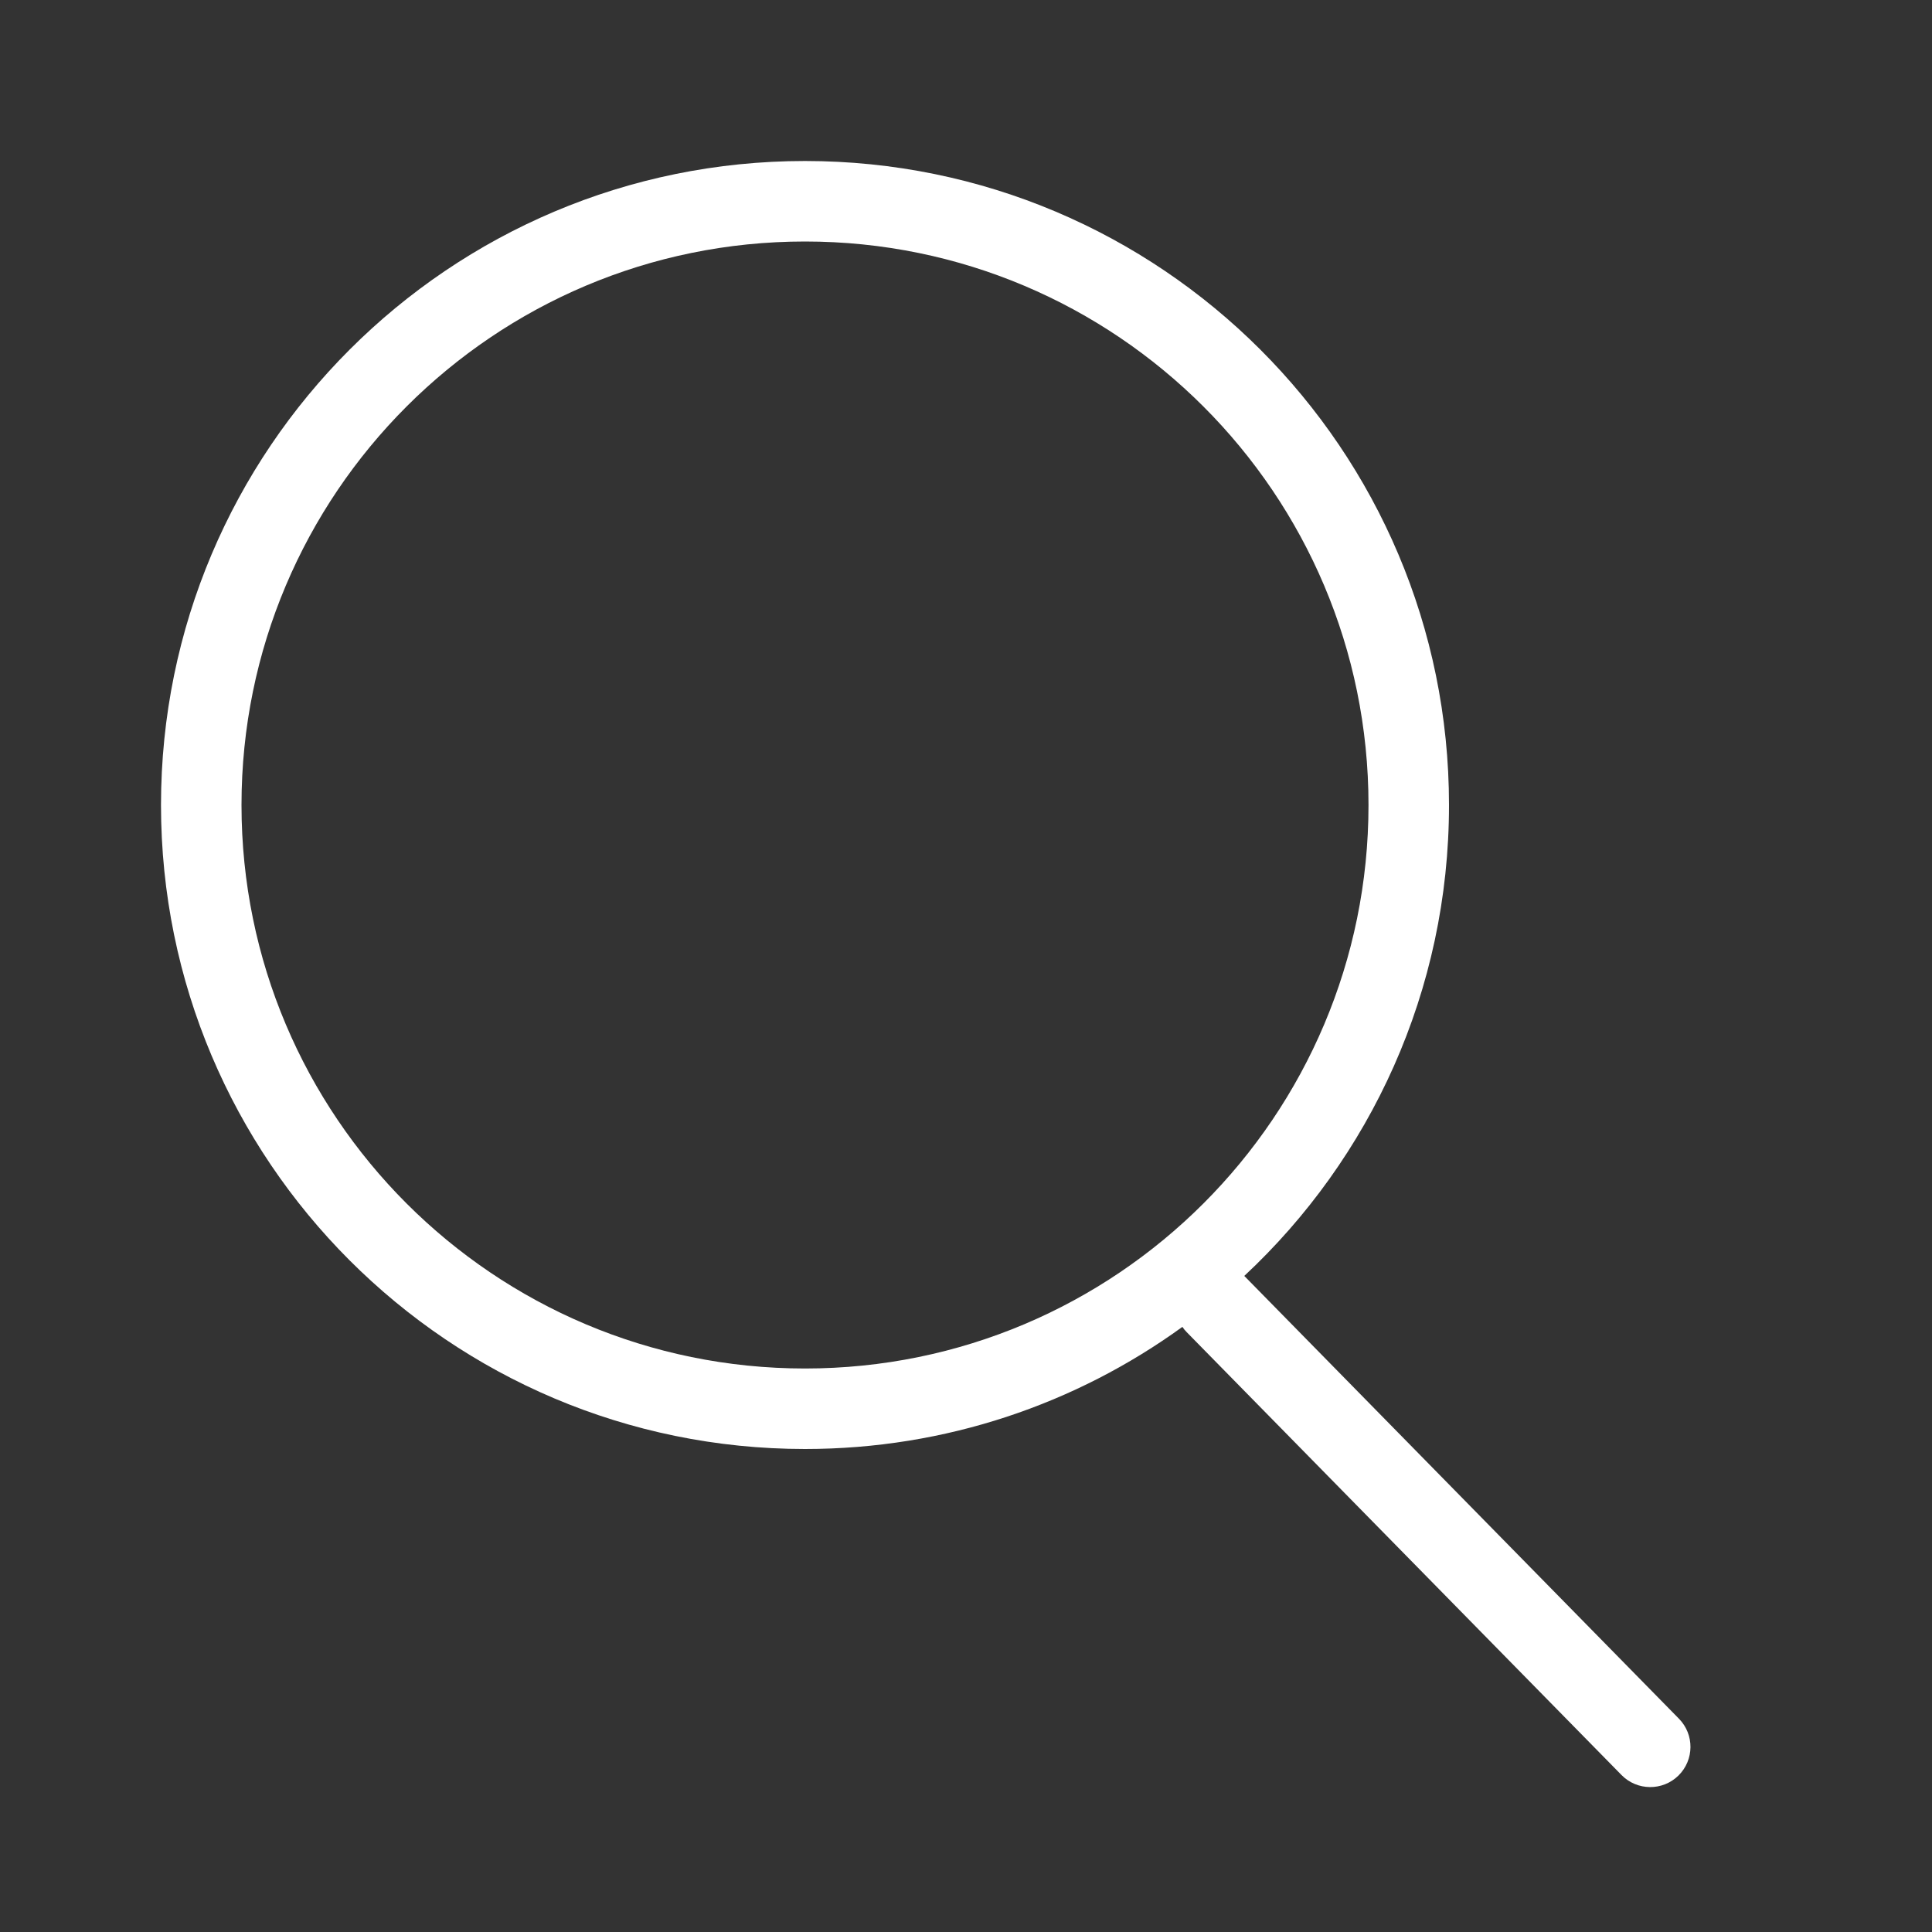 <svg width="24" height="24" viewBox="0 0 24 24" fill="none" xmlns="http://www.w3.org/2000/svg">
<rect x="0" y="0" width="24" height="24" fill="#333333" stroke="none"/>
<path fill-rule="evenodd" clip-rule="evenodd" d="M10 2C5.582 2 2 5.582 2 10C2 14.418 5.582 18 10 18C11.751 18 13.37 17.438 14.688 16.483C14.704 16.507 14.722 16.529 14.743 16.55L20.143 22.05C20.336 22.247 20.653 22.25 20.85 22.057C21.047 21.863 21.05 21.547 20.856 21.35L15.457 15.85C17.022 14.39 18 12.309 18 10C18 5.582 14.418 2 10 2ZM3 10C3 6.134 6.134 3 10 3C13.866 3 17 6.134 17 10C17 13.866 13.866 17 10 17C6.134 17 3 13.866 3 10Z" fill="white"/>
</svg>
